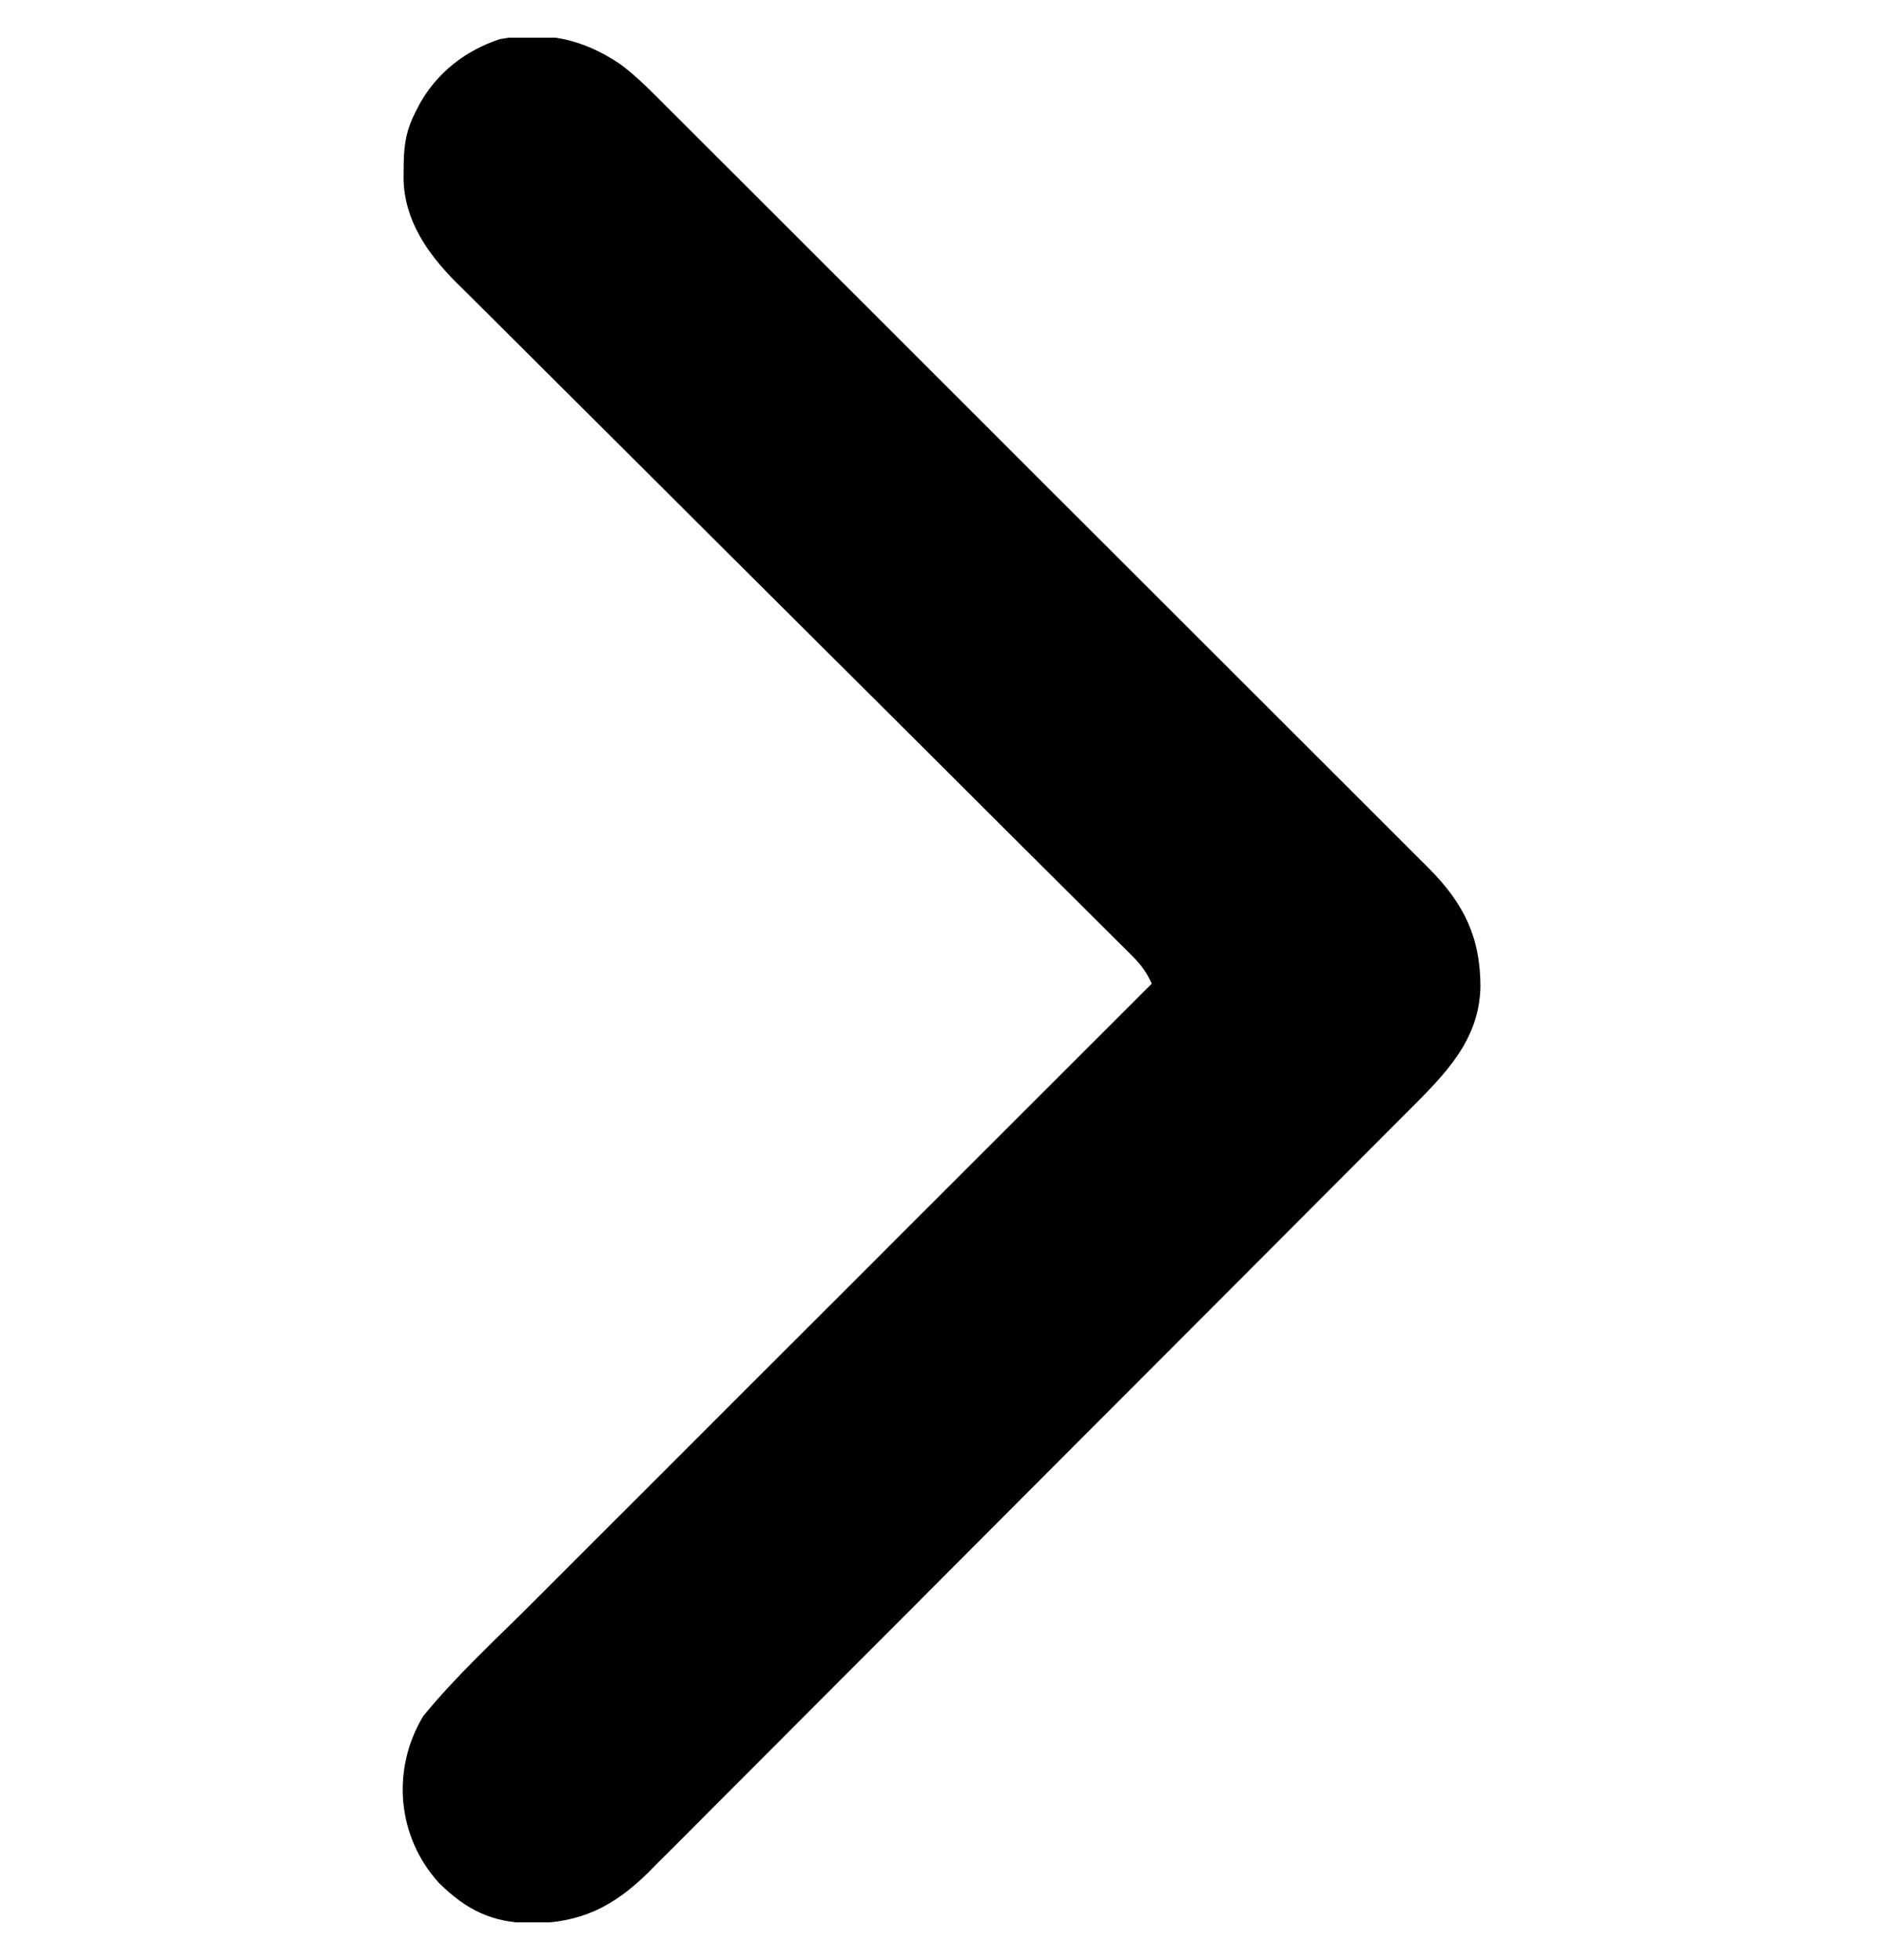 <svg width="25" height="26" viewBox="0 0 25 26" fill="none" xmlns="http://www.w3.org/2000/svg">
<g clip-path="url(#clip0_568_1504)">
<path d="M5.615 22.766C6.05 22.233 6.566 21.76 7.052 21.275C7.142 21.185 7.232 21.095 7.322 21.005C7.515 20.812 7.707 20.619 7.9 20.427C8.179 20.148 8.458 19.87 8.737 19.591C9.189 19.139 9.642 18.686 10.094 18.234C10.533 17.796 10.973 17.357 11.412 16.918C11.439 16.891 11.466 16.864 11.494 16.836C11.63 16.7 11.766 16.564 11.902 16.427C13.029 15.301 14.156 14.175 15.283 13.049C15.217 12.9 15.142 12.798 15.027 12.684C14.995 12.651 14.962 12.618 14.928 12.584C14.892 12.548 14.855 12.512 14.818 12.476C14.761 12.418 14.761 12.418 14.702 12.36C14.573 12.231 14.444 12.102 14.314 11.974C14.222 11.882 14.129 11.79 14.037 11.698C13.838 11.499 13.639 11.301 13.439 11.103C13.15 10.816 12.862 10.528 12.574 10.24C12.105 9.773 11.637 9.306 11.168 8.839C11.14 8.811 11.112 8.783 11.083 8.755C10.685 8.359 10.288 7.962 9.89 7.567C9.862 7.539 9.834 7.511 9.805 7.482C9.777 7.454 9.749 7.426 9.72 7.398C9.253 6.933 8.787 6.468 8.321 6.003C8.033 5.716 7.746 5.43 7.458 5.144C7.26 4.948 7.063 4.751 6.866 4.554C6.752 4.441 6.639 4.327 6.525 4.214C6.401 4.092 6.277 3.968 6.154 3.845C6.118 3.81 6.083 3.775 6.046 3.739C5.668 3.357 5.363 2.917 5.355 2.365C5.355 2.332 5.356 2.298 5.356 2.264C5.356 2.229 5.356 2.195 5.357 2.159C5.363 1.893 5.396 1.712 5.518 1.477C5.534 1.444 5.551 1.412 5.568 1.379C5.803 0.96 6.175 0.672 6.629 0.52C7.233 0.409 7.727 0.512 8.229 0.85C8.444 1.009 8.628 1.197 8.816 1.386C8.861 1.431 8.906 1.475 8.952 1.521C9.075 1.644 9.198 1.767 9.321 1.89C9.454 2.023 9.588 2.156 9.721 2.289C9.982 2.549 10.242 2.809 10.503 3.07C10.714 3.281 10.926 3.493 11.138 3.705C11.199 3.766 11.261 3.827 11.322 3.888C11.352 3.918 11.383 3.949 11.414 3.98C11.989 4.554 12.563 5.129 13.138 5.703C13.663 6.229 14.188 6.753 14.714 7.277C15.255 7.816 15.795 8.356 16.335 8.896C16.638 9.199 16.941 9.501 17.244 9.804C17.502 10.061 17.76 10.319 18.018 10.577C18.149 10.708 18.28 10.84 18.412 10.971C18.555 11.113 18.698 11.256 18.84 11.399C18.881 11.44 18.923 11.481 18.965 11.523C19.428 11.992 19.643 12.433 19.645 13.087C19.631 13.799 19.175 14.25 18.696 14.728C18.629 14.795 18.629 14.795 18.561 14.863C18.439 14.986 18.317 15.109 18.194 15.231C18.062 15.364 17.929 15.497 17.797 15.629C17.508 15.919 17.219 16.209 16.93 16.498C16.749 16.679 16.569 16.86 16.388 17.041C15.887 17.543 15.386 18.044 14.885 18.546C14.853 18.578 14.821 18.61 14.788 18.643C14.723 18.708 14.659 18.773 14.594 18.837C14.561 18.87 14.529 18.902 14.496 18.935C14.464 18.967 14.431 19 14.398 19.033C13.876 19.556 13.353 20.079 12.831 20.603C12.295 21.142 11.758 21.68 11.22 22.217C10.919 22.519 10.617 22.82 10.316 23.123C10.06 23.38 9.804 23.637 9.547 23.893C9.416 24.024 9.285 24.155 9.155 24.286C9.013 24.429 8.871 24.571 8.728 24.712C8.667 24.774 8.667 24.774 8.605 24.837C8.133 25.302 7.695 25.513 7.038 25.512C6.527 25.504 6.187 25.335 5.826 24.979C5.268 24.367 5.19 23.475 5.615 22.766Z" fill="black"/>
</g>
<defs>
<clipPath id="clip0_568_1504">
<rect width="25" height="25" fill="white" transform="matrix(0 -1 1 0 0 25.5)"/>
</clipPath>
</defs>
</svg>
